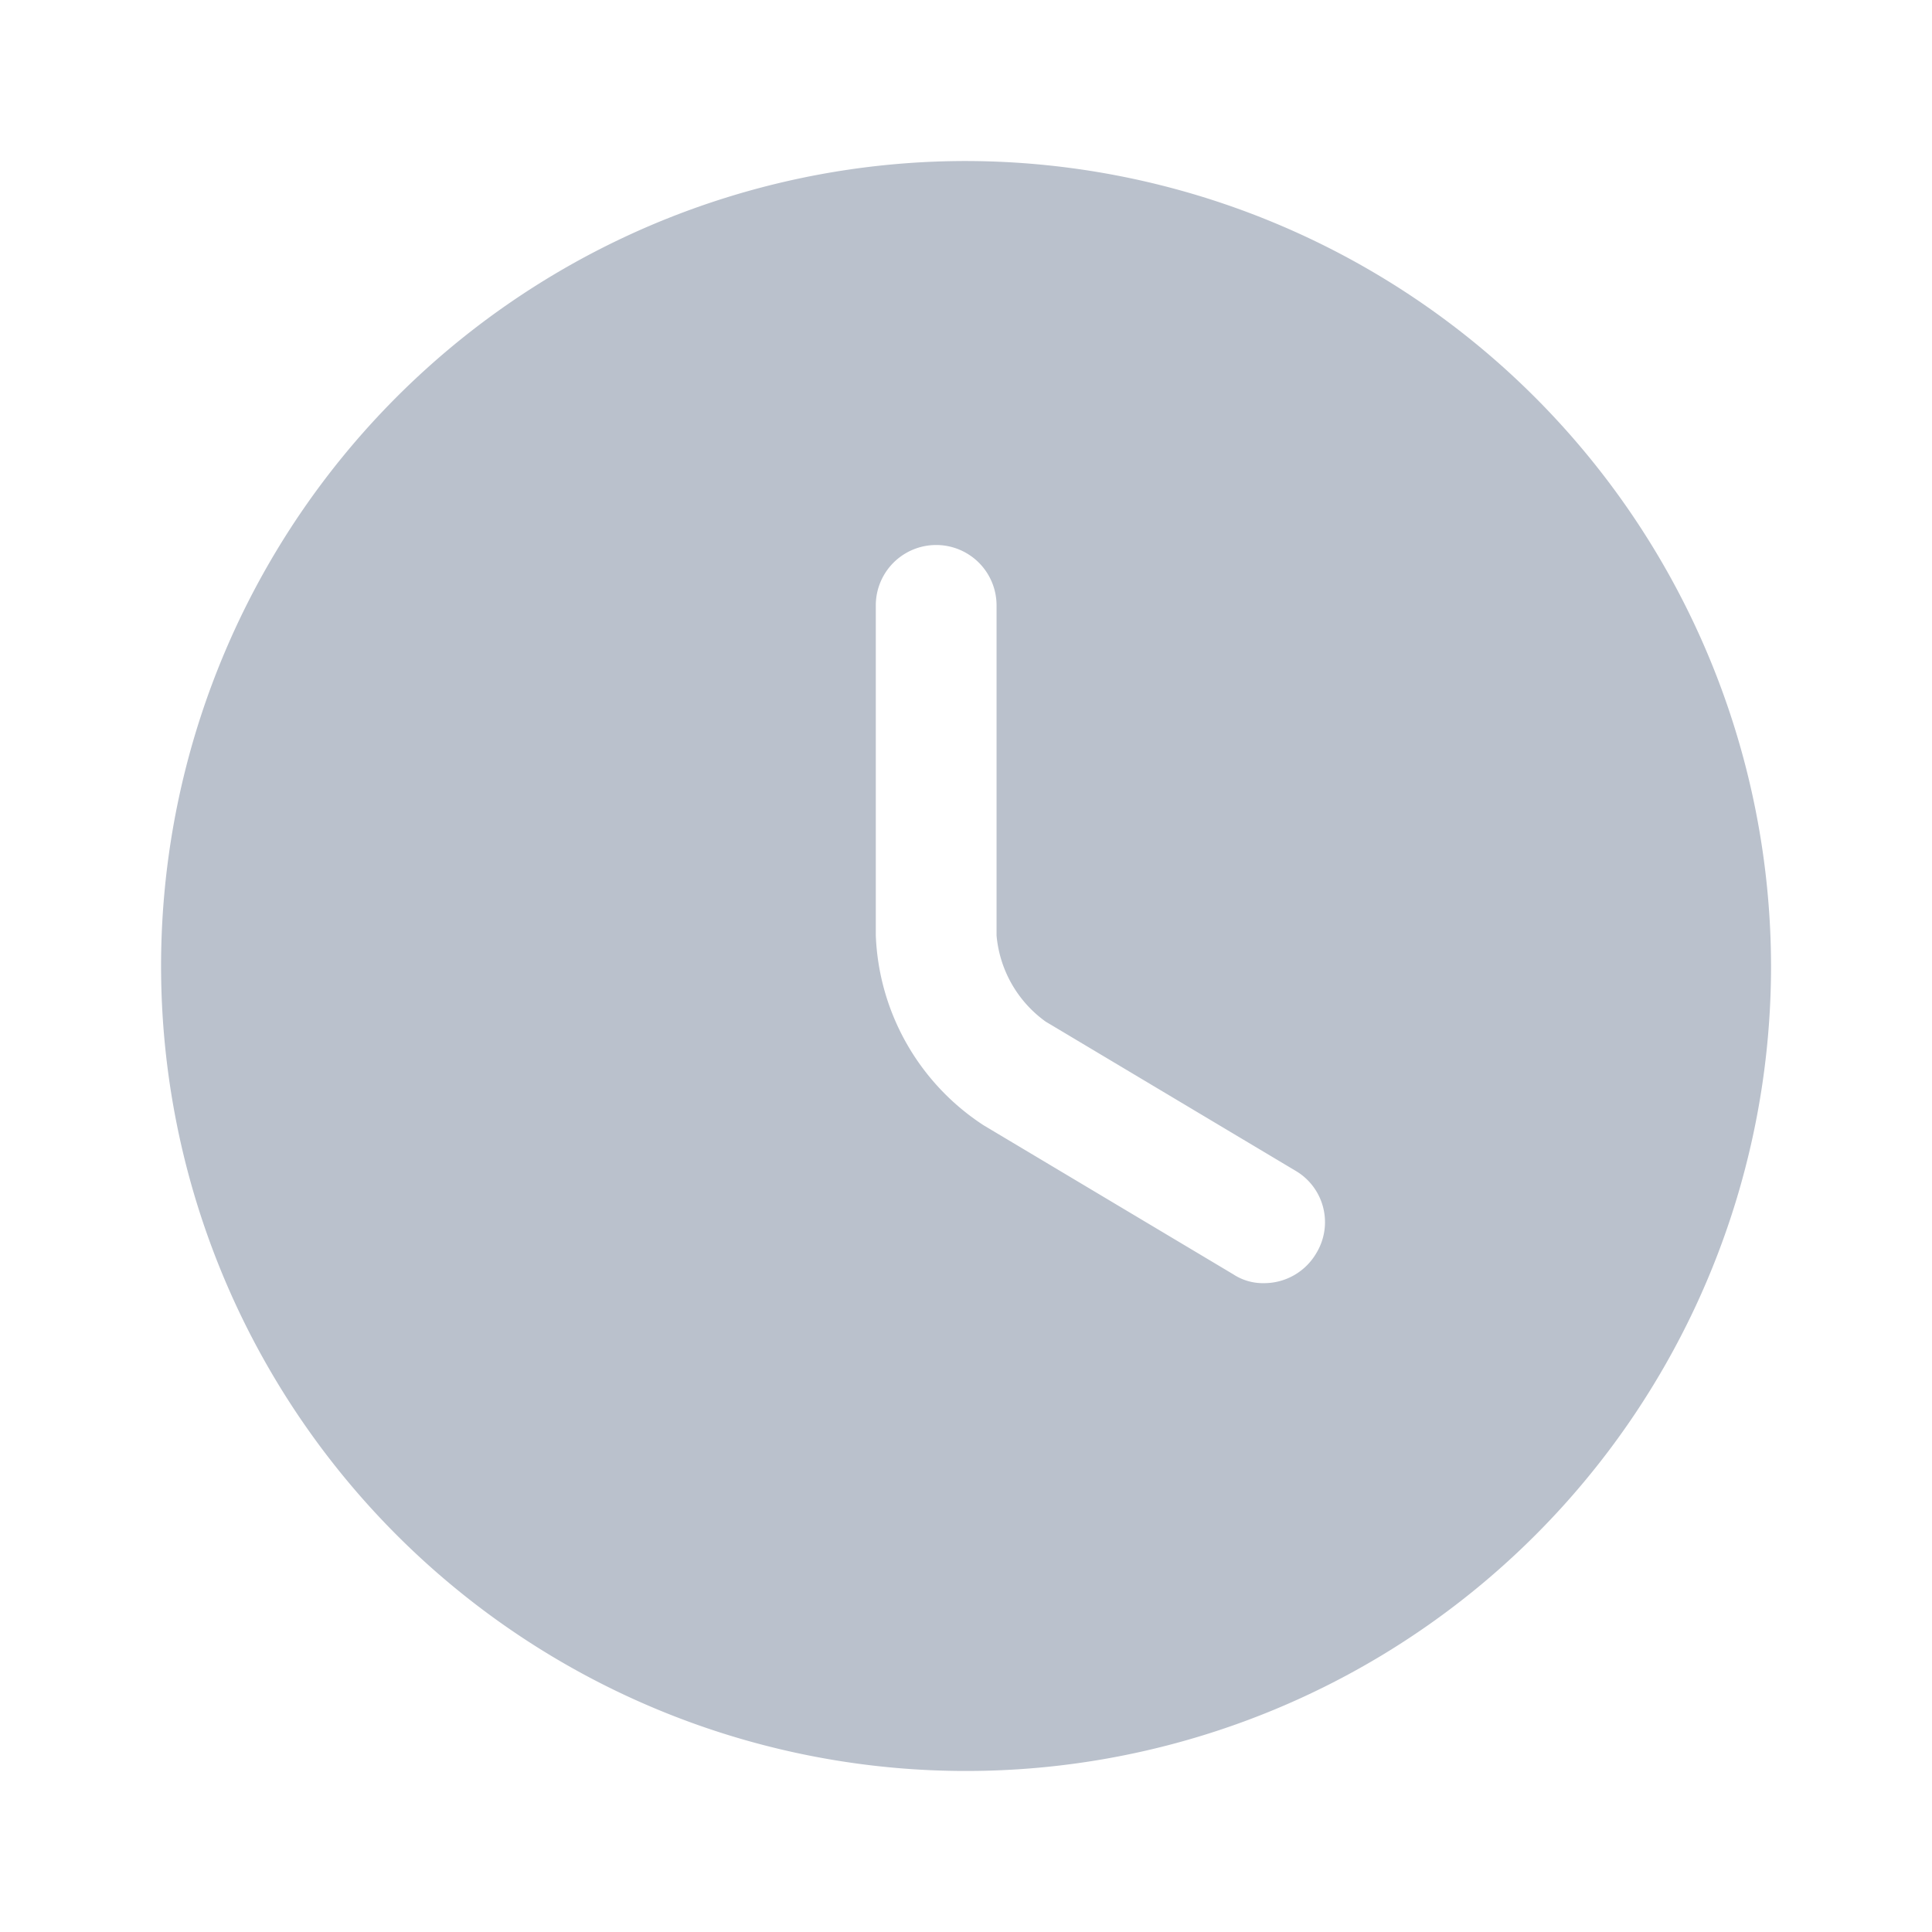 <svg id="clock" xmlns="http://www.w3.org/2000/svg" width="32" height="32" viewBox="0 0 32 32">
  <path id="Vector" d="M13.333,0A13.333,13.333,0,1,0,26.667,13.333,13.355,13.355,0,0,0,13.333,0Zm5.8,18.093a1,1,0,0,1-.867.493.893.893,0,0,1-.507-.147l-4.133-2.467a3.932,3.932,0,0,1-1.787-3.147V7.36a1,1,0,0,1,2,0v5.467a1.971,1.971,0,0,0,.813,1.427l4.133,2.467A.987.987,0,0,1,19.133,18.093Z" transform="translate(2.667 2.667)" fill="#bac1cc"/>
  <path id="Vector-2" data-name="Vector" d="M0,0H32V32H0Z" transform="translate(32 32) rotate(180)" fill="none" opacity="0"/>
</svg>
